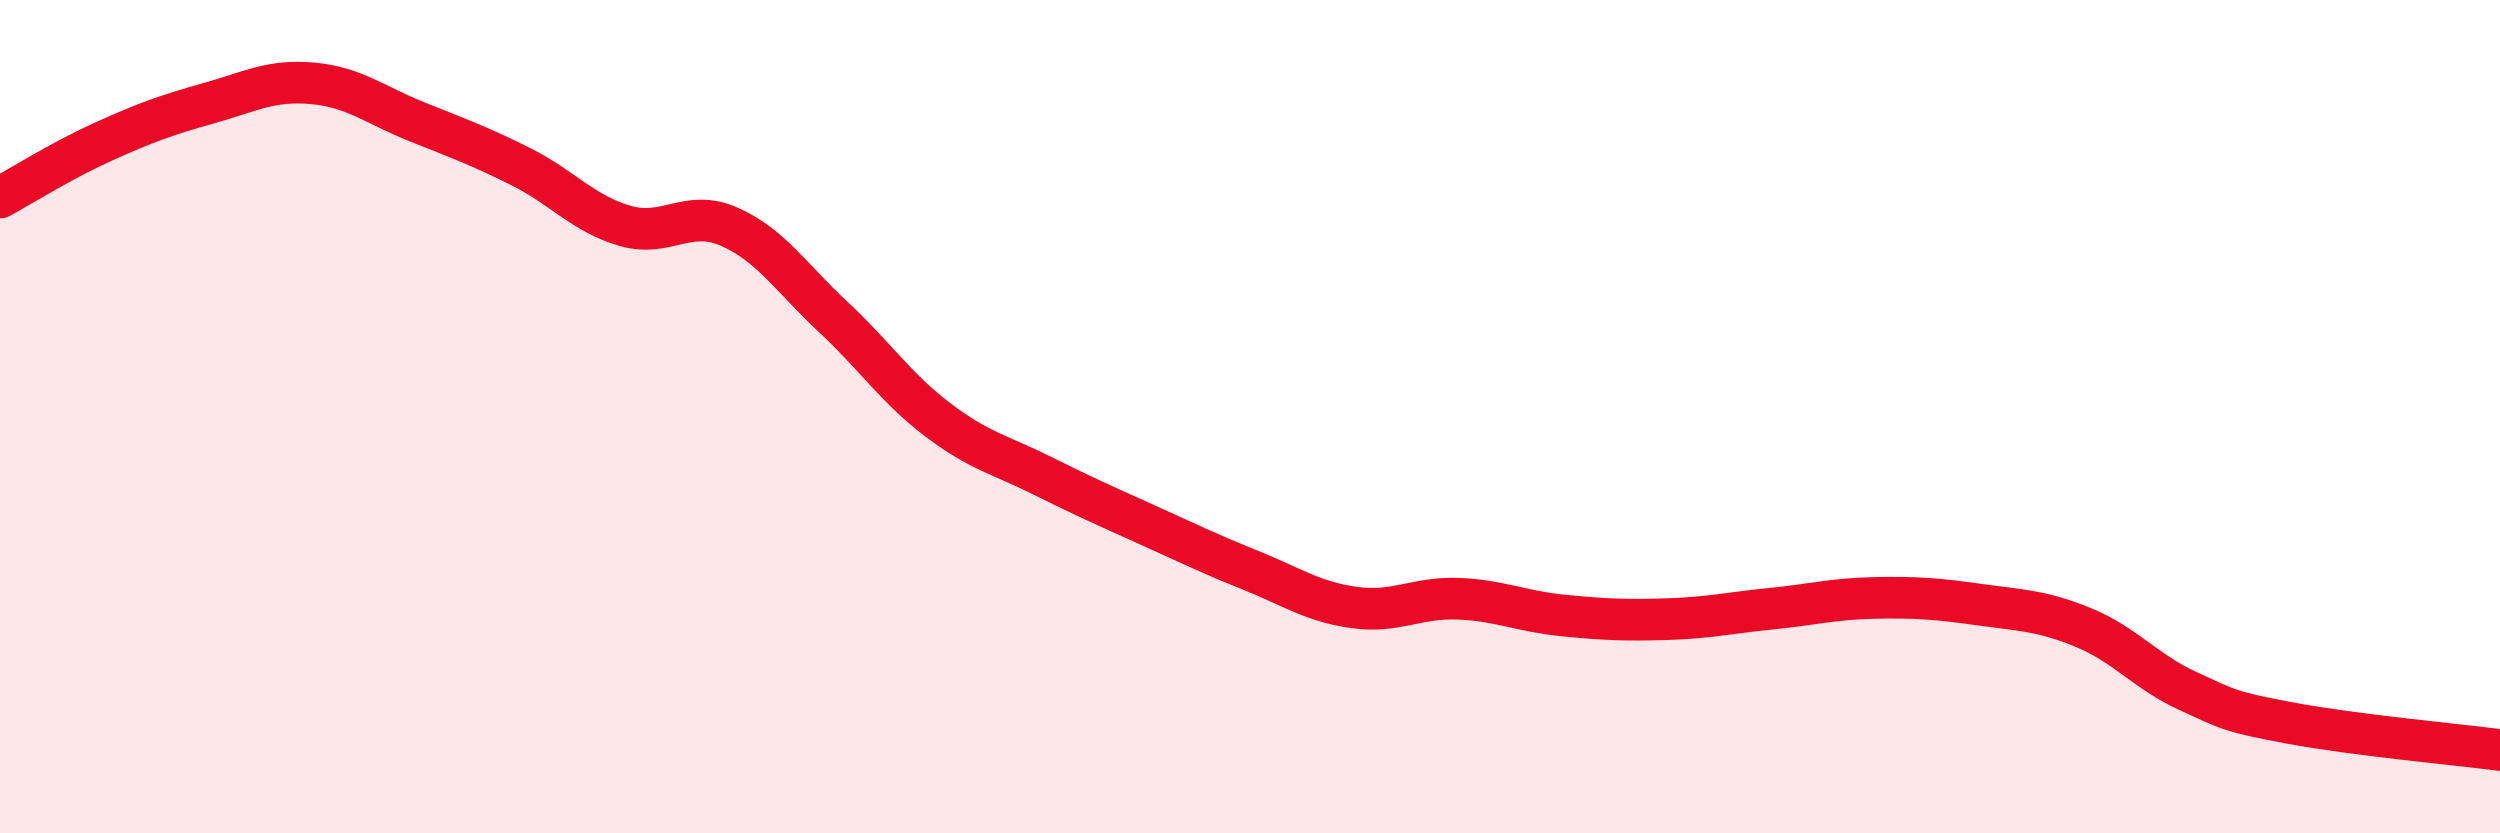 
    <svg width="60" height="20" viewBox="0 0 60 20" xmlns="http://www.w3.org/2000/svg">
      <path
        d="M 0,4.74 C 0.5,4.47 1.5,3.84 2.5,3.39 C 3.5,2.94 4,2.76 5,2.48 C 6,2.2 6.5,1.91 7.5,2 C 8.5,2.09 9,2.52 10,2.92 C 11,3.32 11.5,3.5 12.5,4 C 13.5,4.5 14,5.13 15,5.42 C 16,5.71 16.5,5 17.5,5.44 C 18.5,5.88 19,6.68 20,7.61 C 21,8.54 21.5,9.31 22.5,10.07 C 23.5,10.83 24,10.91 25,11.41 C 26,11.91 26.5,12.13 27.5,12.58 C 28.5,13.03 29,13.28 30,13.68 C 31,14.08 31.5,14.44 32.5,14.58 C 33.5,14.72 34,14.33 35,14.37 C 36,14.41 36.5,14.67 37.5,14.77 C 38.5,14.87 39,14.89 40,14.86 C 41,14.83 41.5,14.71 42.5,14.61 C 43.5,14.51 44,14.37 45,14.35 C 46,14.33 46.5,14.37 47.5,14.51 C 48.5,14.65 49,14.65 50,15.06 C 51,15.47 51.5,16.12 52.5,16.58 C 53.5,17.04 53.5,17.08 55,17.36 C 56.5,17.64 59,17.87 60,18L60 20L0 20Z"
        fill="#EB0A25"
        opacity="0.1"
        stroke-linecap="round"
        stroke-linejoin="round"
      />
      <path
        d="M 0,4.74 C 0.5,4.47 1.5,3.84 2.5,3.39 C 3.5,2.94 4,2.76 5,2.48 C 6,2.2 6.5,1.91 7.5,2 C 8.5,2.09 9,2.52 10,2.92 C 11,3.32 11.5,3.5 12.5,4 C 13.5,4.5 14,5.13 15,5.42 C 16,5.71 16.5,5 17.5,5.44 C 18.5,5.88 19,6.68 20,7.61 C 21,8.54 21.5,9.31 22.5,10.07 C 23.5,10.83 24,10.91 25,11.41 C 26,11.91 26.5,12.13 27.5,12.58 C 28.5,13.03 29,13.28 30,13.68 C 31,14.08 31.5,14.44 32.5,14.58 C 33.5,14.72 34,14.33 35,14.37 C 36,14.41 36.5,14.67 37.5,14.77 C 38.5,14.87 39,14.89 40,14.86 C 41,14.83 41.5,14.71 42.5,14.61 C 43.5,14.51 44,14.37 45,14.35 C 46,14.33 46.5,14.37 47.5,14.51 C 48.5,14.65 49,14.65 50,15.06 C 51,15.47 51.5,16.12 52.5,16.58 C 53.5,17.04 53.5,17.08 55,17.36 C 56.5,17.64 59,17.87 60,18"
        stroke="#EB0A25"
        stroke-width="1"
        fill="none"
        stroke-linecap="round"
        stroke-linejoin="round"
      />
    </svg>
  